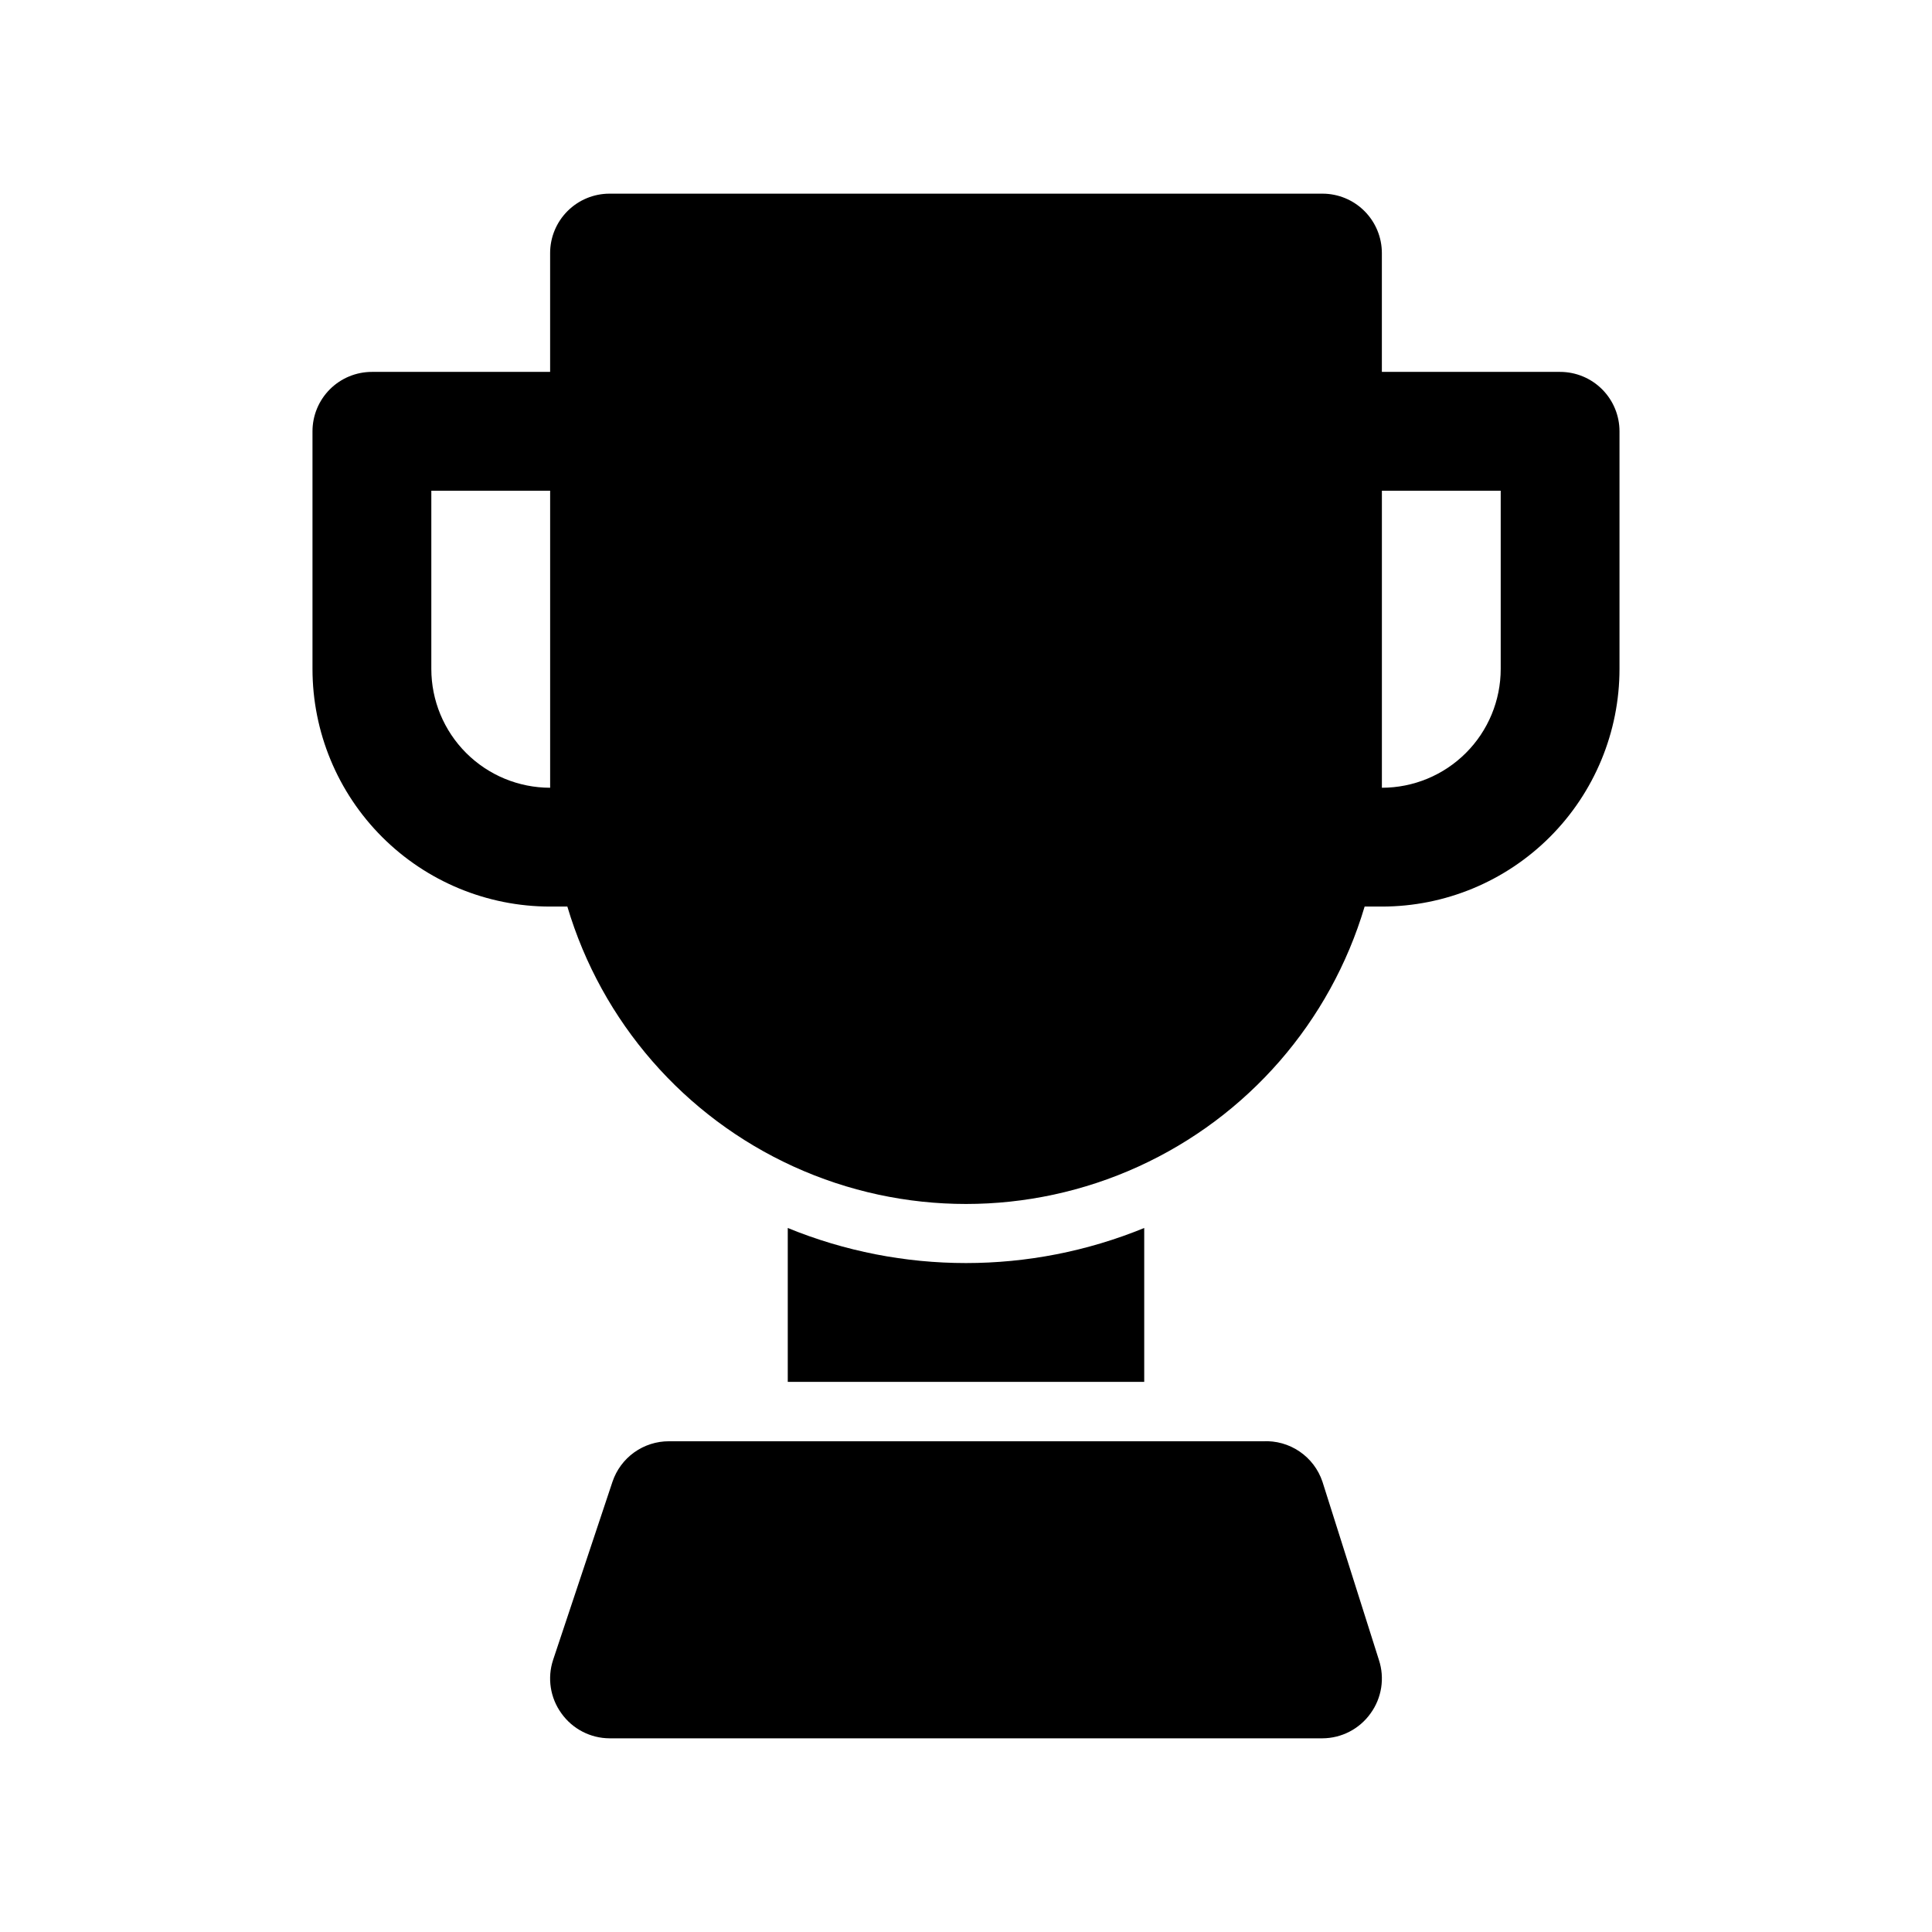 <?xml version="1.0" encoding="UTF-8"?>
<!-- Uploaded to: ICON Repo, www.iconrepo.com, Generator: ICON Repo Mixer Tools -->
<svg fill="#000000" width="800px" height="800px" version="1.1" viewBox="144 144 512 512" xmlns="http://www.w3.org/2000/svg">
 <path d="m447.23 469.43v40.777h-94.465v-40.777c30.27 12.391 64.195 12.391 94.465 0zm47.23 67.227c-1.094-3.258-3.227-6.07-6.07-8-2.84-1.934-6.238-2.883-9.672-2.707h-157.44c-3.301-0.008-6.519 1.023-9.203 2.941-2.684 1.922-4.695 4.641-5.754 7.766l-15.742 47.23v0.004c-1.586 4.801-0.766 10.074 2.203 14.168 2.938 4.129 7.688 6.59 12.754 6.613h188.93c5.07-0.023 9.816-2.484 12.754-6.613 2.969-4.094 3.789-9.367 2.203-14.168zm78.723-278.36v62.977c0 16.703-6.637 32.723-18.445 44.531-11.812 11.812-27.828 18.445-44.531 18.445h-4.566c-9.082 30.562-30.953 55.691-59.969 68.906-29.016 13.211-62.332 13.211-91.348 0-29.016-13.215-50.887-38.344-59.969-68.906h-4.566c-16.703 0-32.719-6.633-44.531-18.445-11.809-11.809-18.445-27.828-18.445-44.531v-62.977c0-4.176 1.66-8.18 4.613-11.133s6.957-4.609 11.133-4.609h47.23v-31.488c0-4.176 1.66-8.18 4.613-11.133s6.957-4.613 11.133-4.613h188.93c4.176 0 8.184 1.66 11.133 4.613 2.953 2.953 4.613 6.957 4.613 11.133v31.488h47.23c4.176 0 8.18 1.656 11.133 4.609 2.953 2.953 4.613 6.957 4.613 11.133zm-283.39 94.465v-78.719h-31.488v47.23c0 8.352 3.32 16.359 9.223 22.266 5.906 5.906 13.914 9.223 22.266 9.223zm251.91-78.719h-31.488v78.719c8.352 0 16.359-3.316 22.266-9.223s9.223-13.914 9.223-22.266z"/>
</svg>